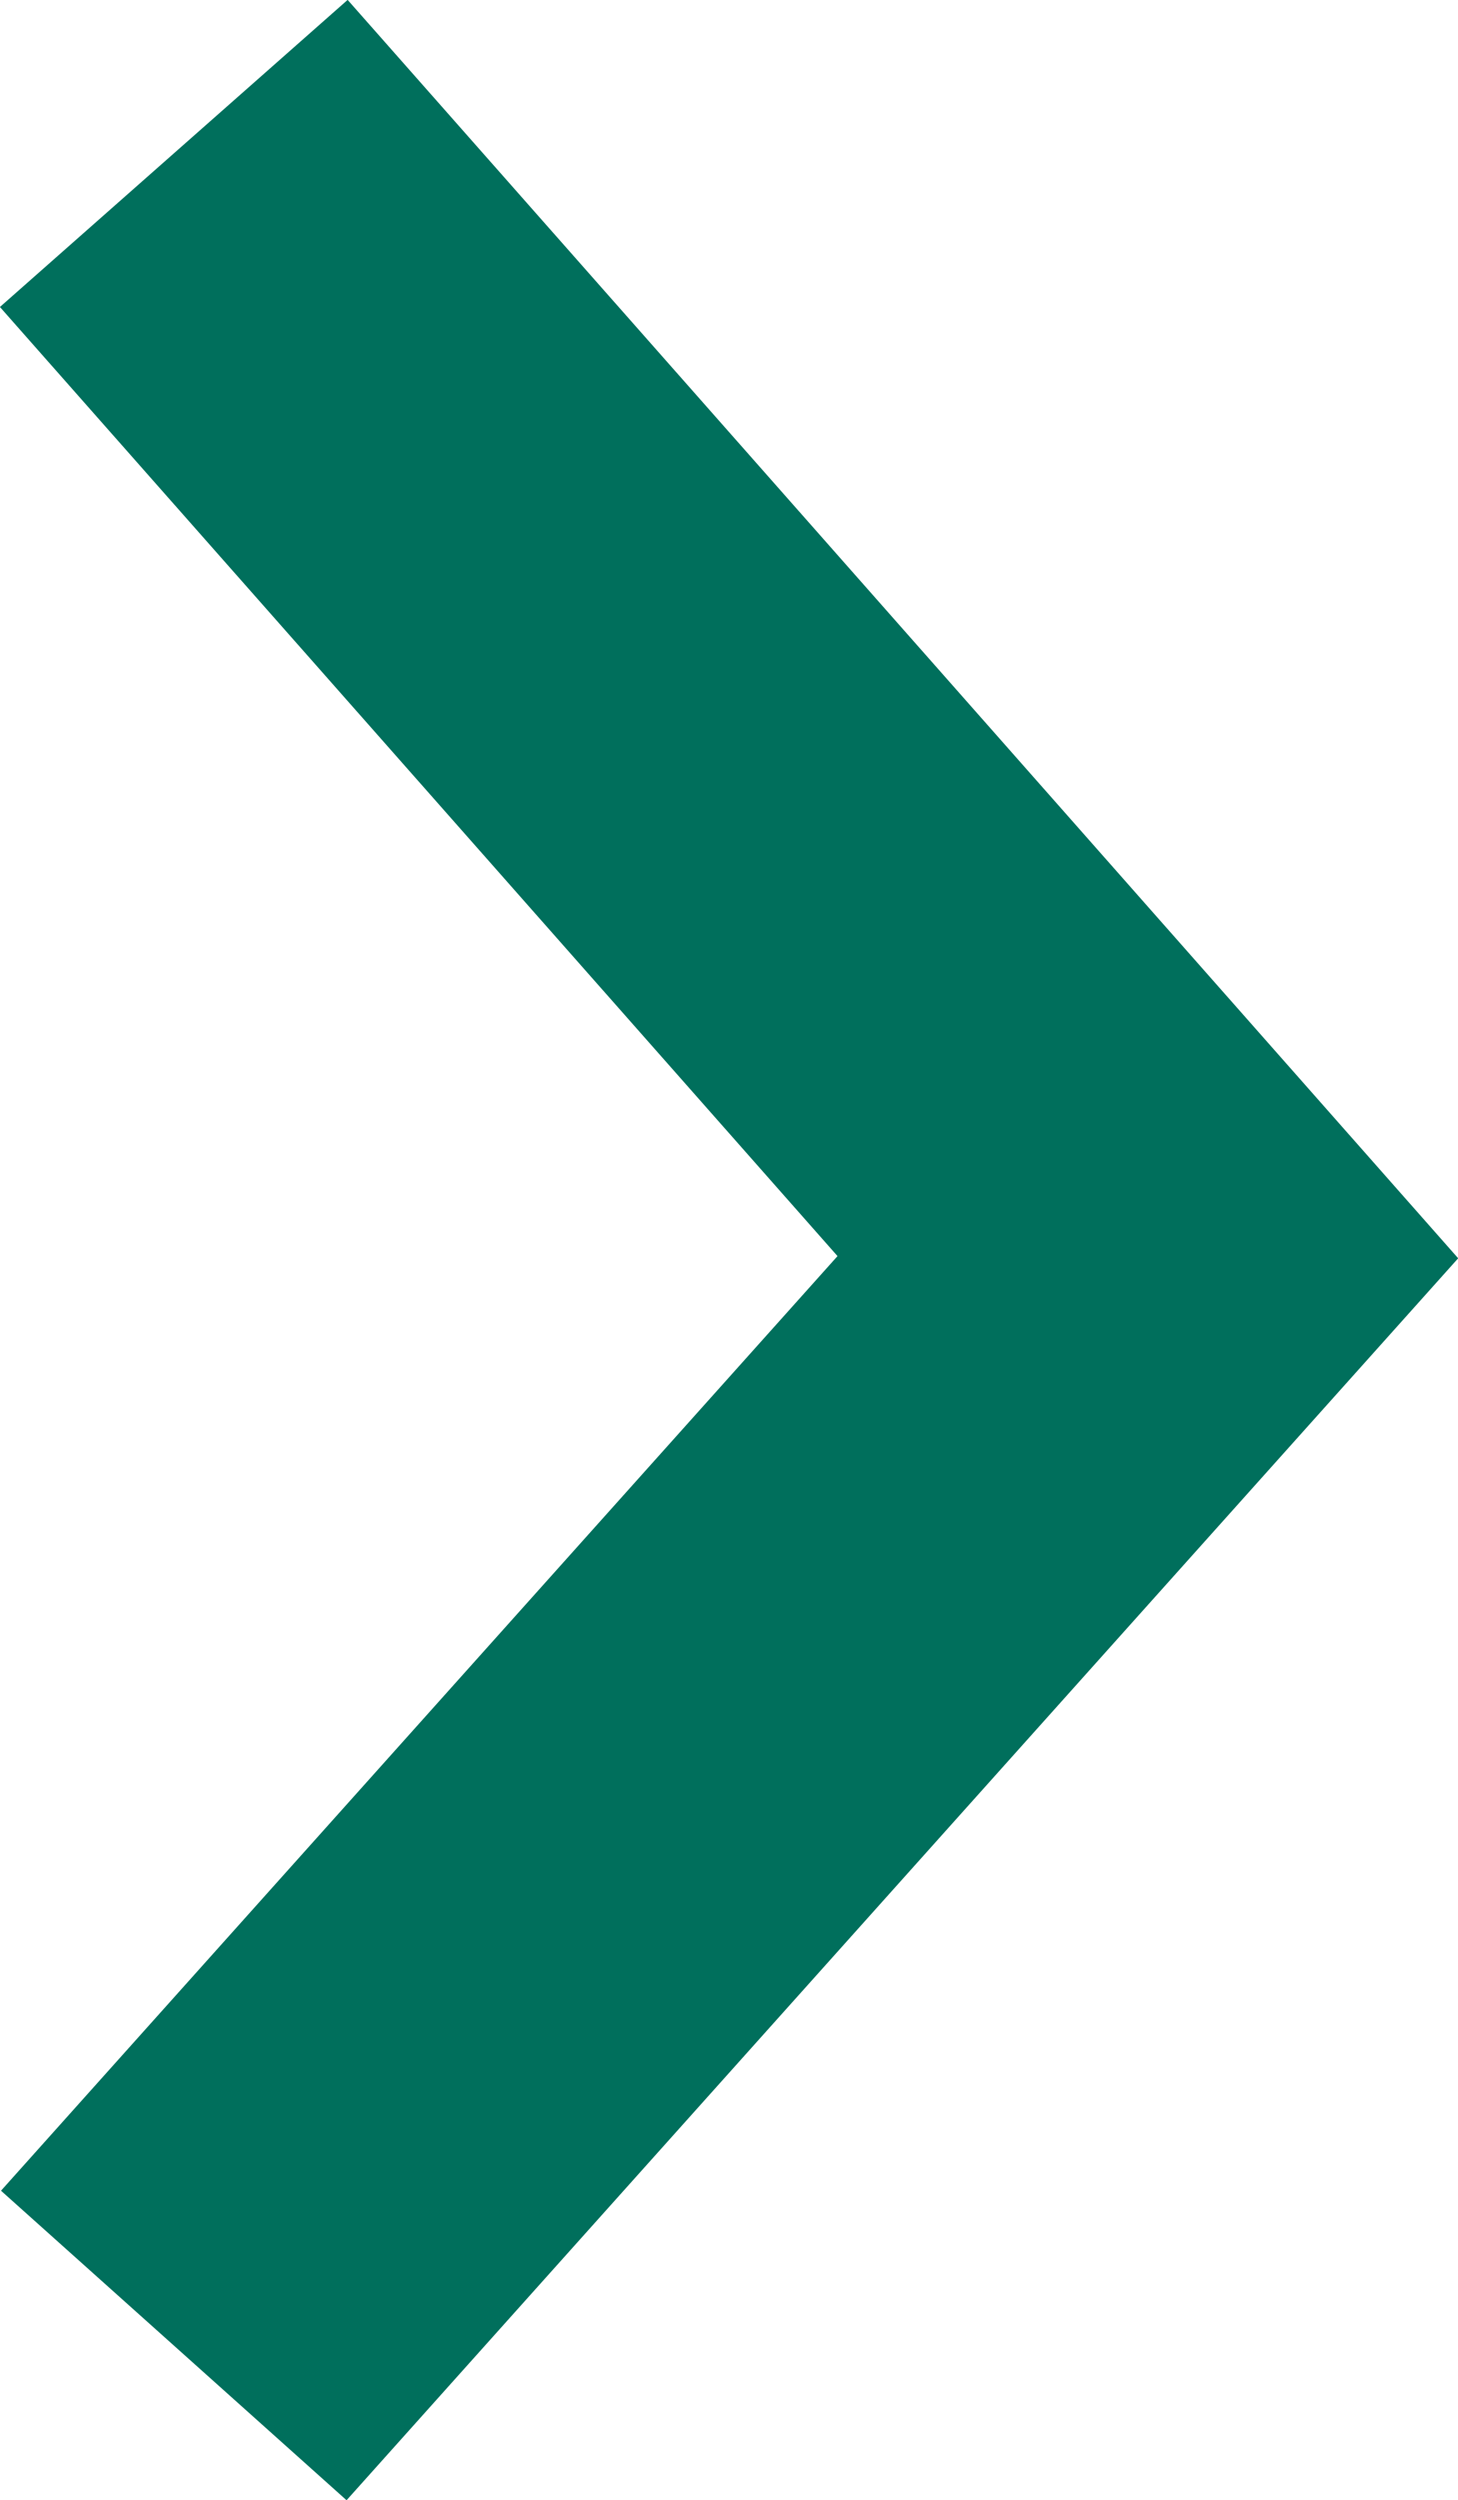 <svg xmlns="http://www.w3.org/2000/svg" width="4.715" height="8.082" viewBox="0 0 4.715 8.082">
  <path id="Pfad_13" data-name="Pfad 13" d="M4486.426,470.921l3.15,3.568-3.15,3.518" transform="translate(-4485.864 -470.425)" fill="none" stroke="#006f5c" stroke-width="1.5"/>
</svg>
